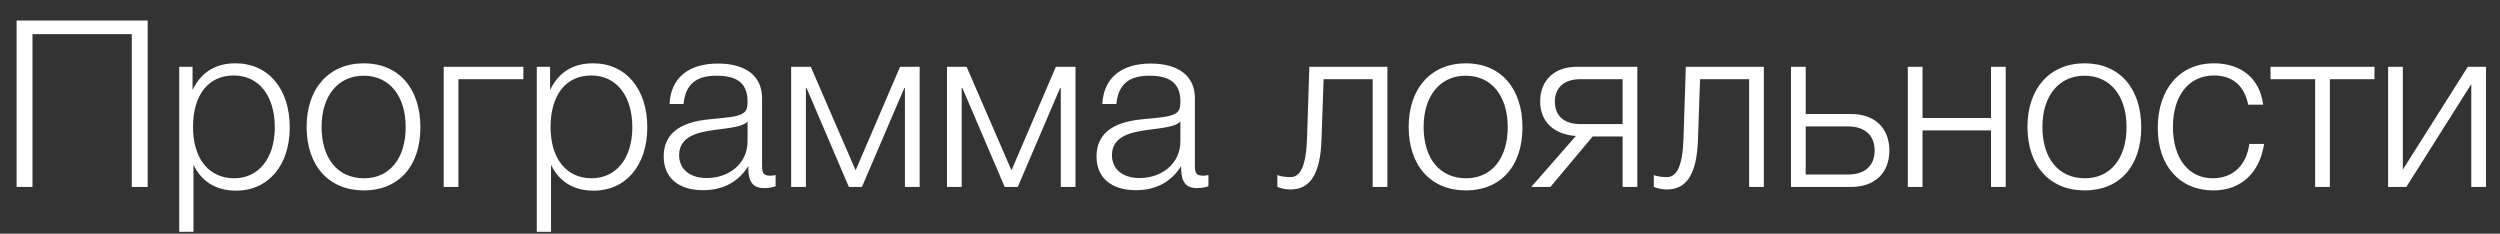 <?xml version="1.0" encoding="UTF-8"?> <svg xmlns="http://www.w3.org/2000/svg" width="107" height="10" viewBox="0 0 107 10" fill="none"><rect x="0" y="0" width="107" height="10" fill="#333333" stroke="none"/><path d="M6.32 0.88V8H5.64V1.46H1.39V8H0.71V0.88H6.32ZM8.241 2.86V3.85C8.611 3.09 9.221 2.71 10.081 2.71C11.481 2.71 12.401 3.8 12.401 5.45C12.401 7.08 11.481 8.16 10.101 8.16C9.271 8.16 8.631 7.79 8.281 7.05V9.92H7.671V2.86H8.241ZM10.001 3.23C8.921 3.23 8.261 4.06 8.261 5.44C8.261 6.79 8.941 7.63 10.021 7.63C11.071 7.63 11.761 6.77 11.761 5.45C11.761 4.1 11.081 3.23 10.001 3.23ZM15.573 2.71C17.053 2.71 17.993 3.77 17.993 5.45C17.993 7.11 17.063 8.15 15.573 8.15C14.073 8.15 13.123 7.09 13.123 5.43C13.123 3.78 14.083 2.71 15.573 2.71ZM15.563 3.24C14.473 3.24 13.763 4.1 13.763 5.43C13.763 6.78 14.453 7.63 15.583 7.63C16.673 7.63 17.363 6.78 17.363 5.44C17.363 4.1 16.663 3.24 15.563 3.24ZM22.4 3.39H19.62V8H18.99V2.86H22.4V3.39ZM23.544 2.86V3.85C23.914 3.09 24.524 2.71 25.384 2.71C26.784 2.71 27.704 3.8 27.704 5.45C27.704 7.08 26.784 8.16 25.404 8.16C24.574 8.16 23.934 7.79 23.584 7.05V9.92H22.974V2.86H23.544ZM25.304 3.23C24.224 3.23 23.564 4.06 23.564 5.44C23.564 6.79 24.244 7.63 25.324 7.63C26.374 7.63 27.064 6.77 27.064 5.45C27.064 4.1 26.384 3.23 25.304 3.23ZM33.196 7.49V7.97C33.026 8.03 32.876 8.05 32.696 8.05C32.086 8.05 32.026 7.58 32.026 7.11C31.606 7.78 30.956 8.14 30.086 8.14C29.036 8.14 28.406 7.6 28.406 6.7C28.406 5.76 29.046 5.24 30.316 5.11C31.126 5.03 31.566 5.01 31.816 4.84C31.946 4.75 31.996 4.61 31.996 4.35C31.996 3.5 31.476 3.24 30.656 3.24C29.786 3.24 29.336 3.62 29.256 4.45H28.656C28.706 3.35 29.456 2.72 30.726 2.72C31.886 2.72 32.616 3.23 32.616 4.2V7C32.616 7.31 32.606 7.52 32.956 7.52C33.036 7.52 33.086 7.52 33.196 7.49ZM31.996 5.2C31.796 5.42 31.286 5.47 30.596 5.56C29.946 5.65 29.066 5.8 29.066 6.64C29.066 7.24 29.526 7.62 30.246 7.62C31.186 7.62 31.996 7.02 31.996 6.04V5.2ZM39.361 8H38.731V3.77H38.702L36.892 8H36.331L34.522 3.77H34.492V8H33.861V2.86H34.702L36.621 7.29L38.522 2.86H39.361V8ZM46.031 8H45.401V3.77H45.371L43.561 8H43.001L41.191 3.77H41.161V8H40.531V2.86H41.371L43.291 7.29L45.191 2.86H46.031V8ZM51.721 7.49V7.97C51.551 8.03 51.401 8.05 51.221 8.05C50.611 8.05 50.551 7.58 50.551 7.11C50.131 7.78 49.481 8.14 48.611 8.14C47.561 8.14 46.931 7.6 46.931 6.7C46.931 5.76 47.571 5.24 48.841 5.11C49.651 5.03 50.091 5.01 50.341 4.84C50.471 4.75 50.521 4.61 50.521 4.35C50.521 3.5 50.001 3.24 49.181 3.24C48.311 3.24 47.861 3.62 47.781 4.45H47.181C47.231 3.35 47.981 2.72 49.251 2.72C50.411 2.72 51.141 3.23 51.141 4.2V7C51.141 7.31 51.131 7.52 51.481 7.52C51.561 7.52 51.611 7.52 51.721 7.49ZM50.521 5.2C50.321 5.42 49.811 5.47 49.121 5.56C48.471 5.65 47.591 5.8 47.591 6.64C47.591 7.24 48.051 7.62 48.771 7.62C49.711 7.62 50.521 7.02 50.521 6.04V5.2ZM59.38 8H58.75V3.39H56.65L56.56 5.97C56.51 7.5 56.05 8.11 55.22 8.11C55.03 8.11 54.82 8.06 54.67 8V7.49C54.81 7.56 55.08 7.58 55.23 7.58C55.65 7.58 55.9 7.12 55.94 5.94L56.04 2.86H59.38V8ZM62.741 2.71C64.221 2.71 65.161 3.77 65.161 5.45C65.161 7.11 64.231 8.15 62.741 8.15C61.241 8.15 60.291 7.09 60.291 5.43C60.291 3.78 61.251 2.71 62.741 2.71ZM62.731 3.24C61.641 3.24 60.931 4.1 60.931 5.43C60.931 6.78 61.621 7.63 62.751 7.63C63.841 7.63 64.531 6.78 64.531 5.44C64.531 4.1 63.831 3.24 62.731 3.24ZM70.078 8H69.448V5.84H68.168L66.358 8H65.538L67.448 5.82C66.538 5.76 65.918 5.23 65.918 4.34C65.918 3.44 66.528 2.86 67.478 2.86H70.078V8ZM69.448 3.39H67.628C66.938 3.39 66.548 3.76 66.548 4.35C66.548 4.95 66.938 5.31 67.628 5.31H69.448V3.39ZM75.493 8H74.863V3.39H72.763L72.673 5.97C72.623 7.5 72.163 8.11 71.333 8.11C71.143 8.11 70.933 8.06 70.783 8V7.49C70.923 7.56 71.193 7.58 71.343 7.58C71.763 7.58 72.013 7.12 72.053 5.94L72.153 2.86H75.493V8ZM76.654 2.86H77.284V4.88H79.234C80.225 4.88 80.865 5.47 80.865 6.44C80.865 7.41 80.234 8 79.234 8H76.654V2.86ZM80.234 6.44C80.234 5.78 79.805 5.41 79.085 5.41H77.284V7.47H79.085C79.805 7.47 80.234 7.11 80.234 6.44ZM85.844 8H85.215V5.58H82.284V8H81.654V2.86H82.284V5.05H85.215V2.86H85.844V8ZM89.225 2.71C90.706 2.71 91.645 3.77 91.645 5.45C91.645 7.11 90.716 8.15 89.225 8.15C87.725 8.15 86.775 7.09 86.775 5.43C86.775 3.78 87.736 2.71 89.225 2.71ZM89.216 3.24C88.126 3.24 87.415 4.1 87.415 5.43C87.415 6.78 88.106 7.63 89.236 7.63C90.326 7.63 91.016 6.78 91.016 5.44C91.016 4.1 90.316 3.24 89.216 3.24ZM96.902 6.16C96.732 7.33 95.972 8.15 94.732 8.15C93.292 8.15 92.352 7.1 92.352 5.48C92.352 3.8 93.302 2.71 94.752 2.71C95.942 2.71 96.722 3.37 96.862 4.48H96.222C96.062 3.67 95.552 3.23 94.762 3.23C93.682 3.23 93.002 4.09 93.002 5.43C93.002 6.77 93.662 7.63 94.702 7.63C95.562 7.63 96.142 7.09 96.272 6.16H96.902ZM101.628 3.39H99.718V8H99.088V3.39H97.178V2.86H101.628V3.39ZM106.401 8H105.771V3.6L102.991 8H102.211V2.86H102.841V7.26L105.621 2.86H106.401V8Z" fill="white"></path></svg> 